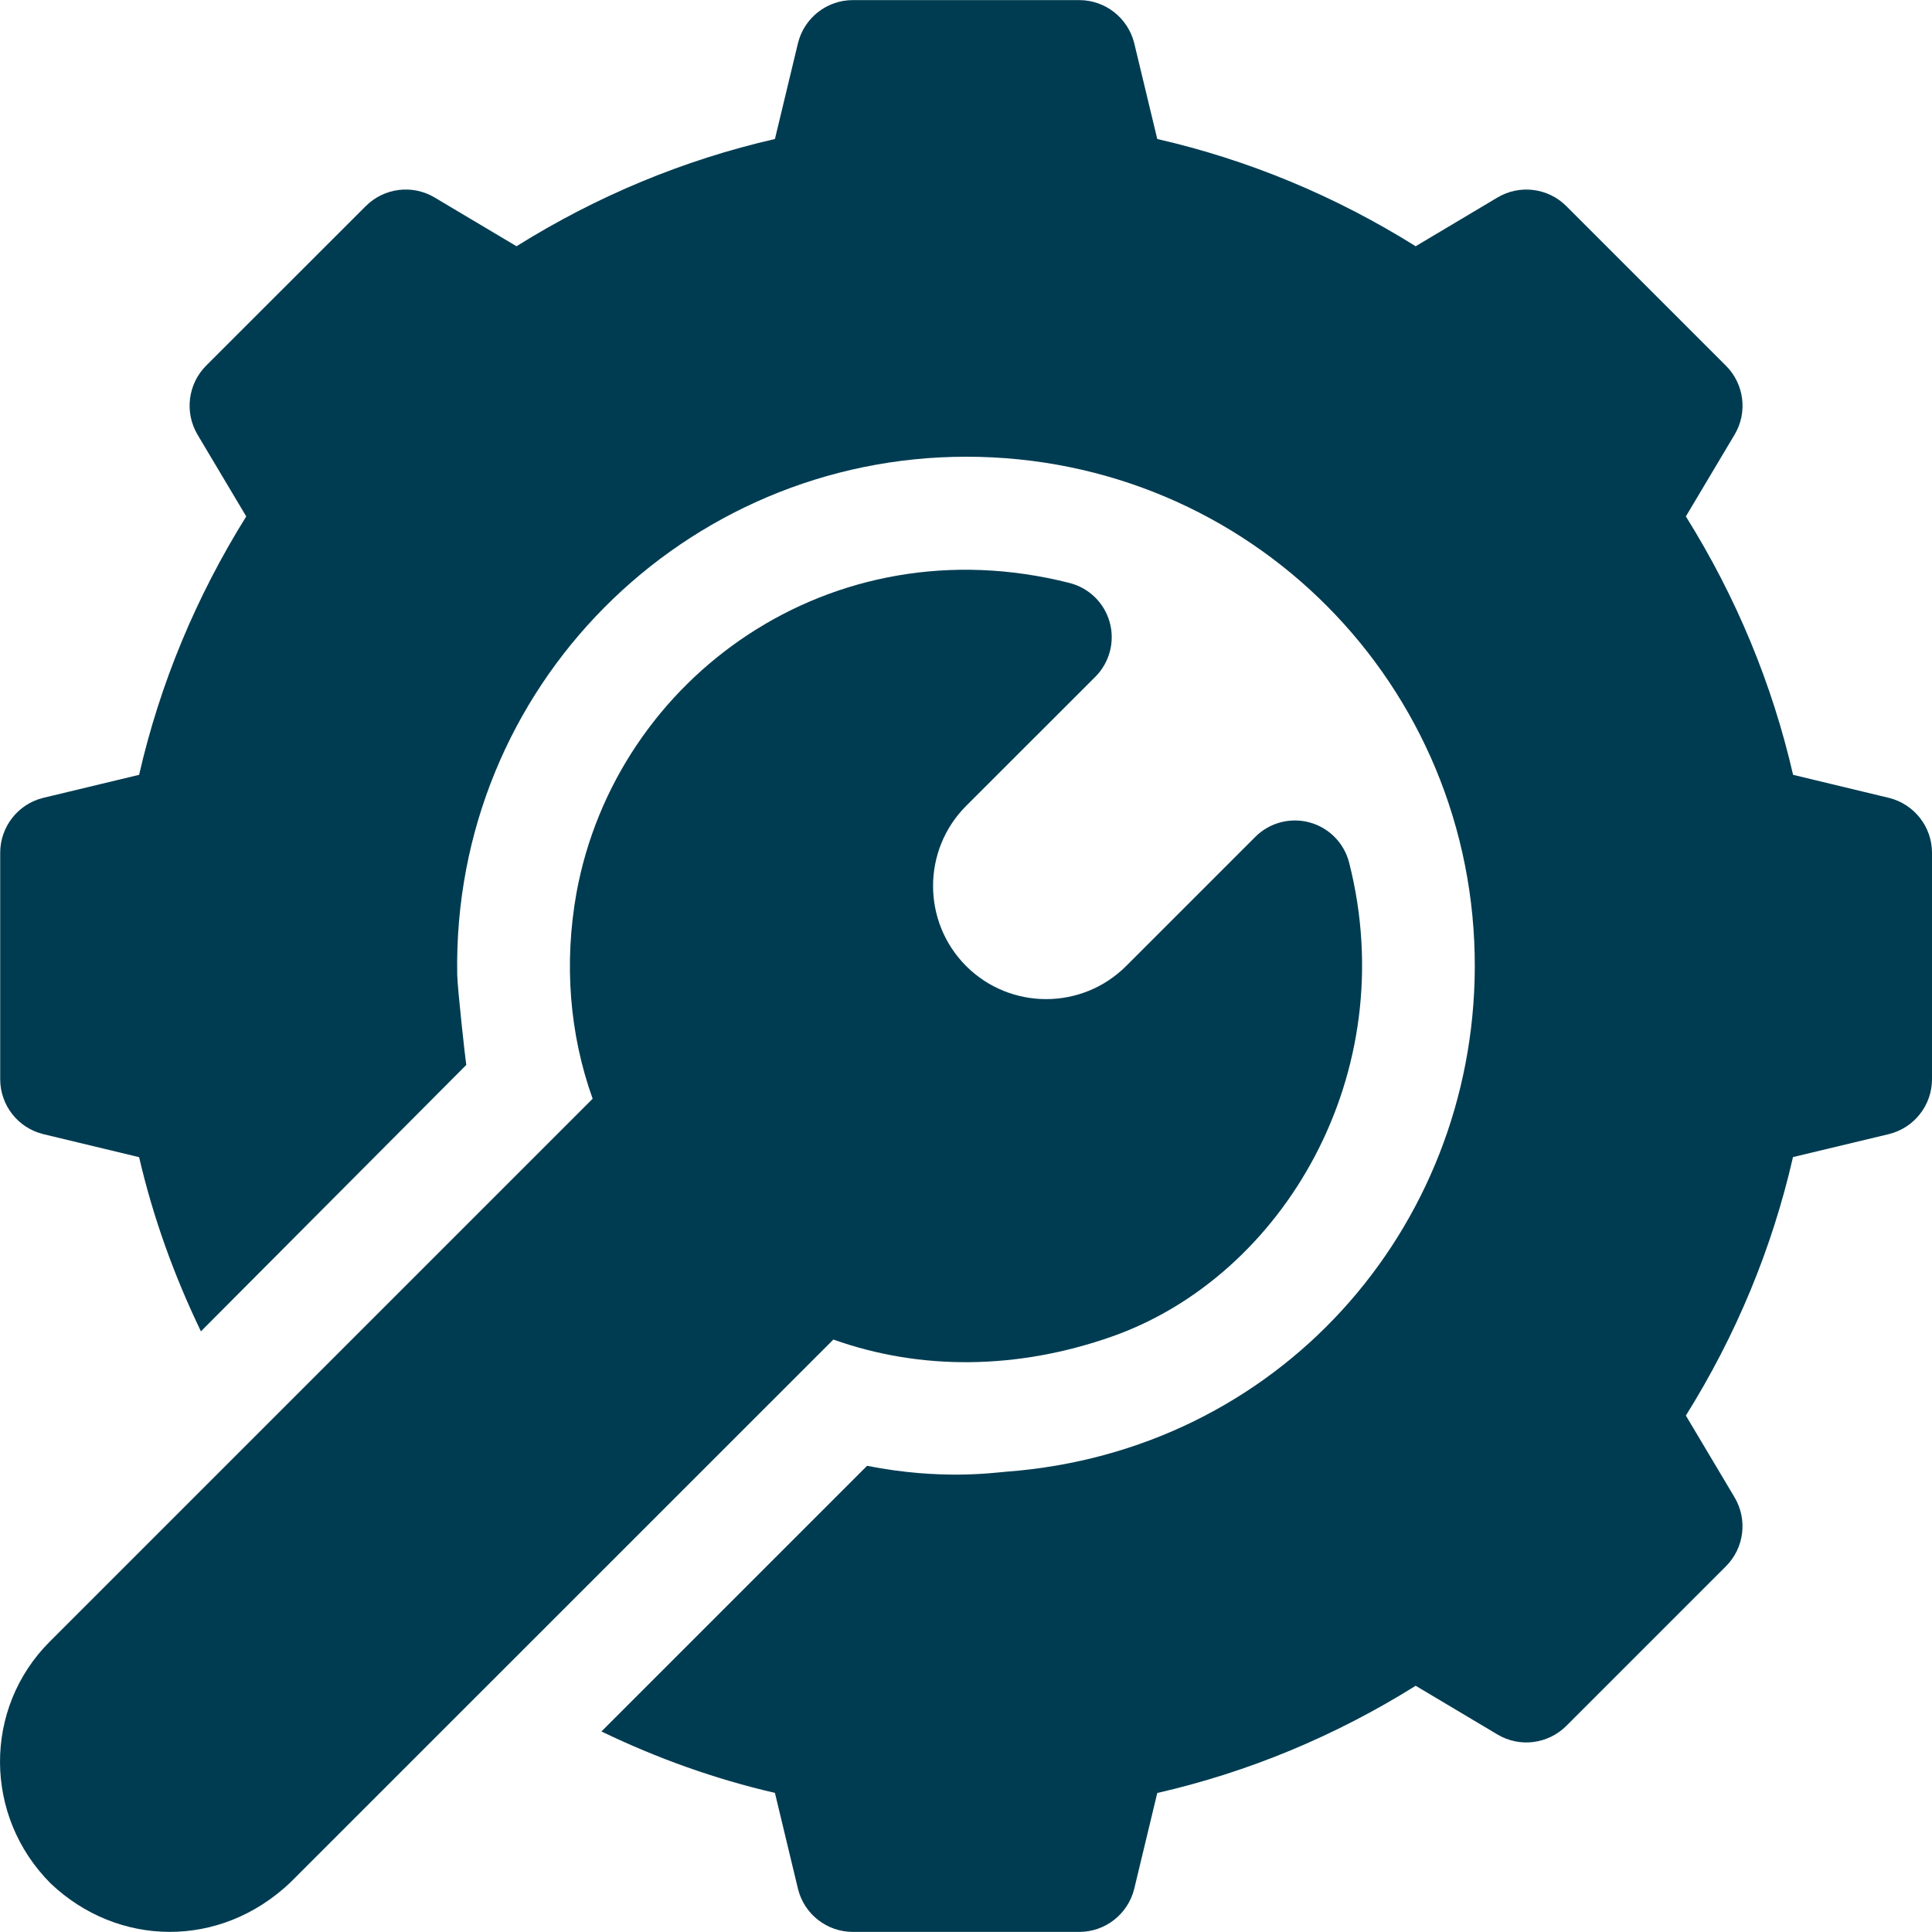 <svg width="20" height="20" viewBox="0 0 20 20" fill="none" xmlns="http://www.w3.org/2000/svg">
<g clip-path="url(#clip0_24349_1401)">
<path d="M4.828 11.025C4.84 11.013 4.841 11.012 4.828 11.025V11.025Z" fill="#003C51"/>
<path d="M19.556 8.26L18.562 8.021C18.345 7.077 17.973 6.18 17.452 5.346L17.956 4.5C18.094 4.269 18.056 3.975 17.867 3.786L16.215 2.134C16.026 1.945 15.732 1.907 15.501 2.045L14.655 2.549C13.821 2.028 12.924 1.655 11.98 1.439L11.741 0.445C11.675 0.184 11.441 0.001 11.172 0.001H8.829C8.56 0.001 8.326 0.184 8.261 0.445L8.022 1.439C7.078 1.655 6.181 2.028 5.347 2.549L4.5 2.045C4.27 1.907 3.976 1.944 3.786 2.134L2.134 3.785C1.945 3.975 1.908 4.269 2.045 4.5L2.549 5.346C2.029 6.18 1.656 7.077 1.44 8.021L0.445 8.26C0.185 8.325 0.002 8.559 0.002 8.828V11.172C0.002 11.441 0.185 11.675 0.446 11.74L1.44 11.979C1.585 12.604 1.802 13.205 2.08 13.782C2.511 13.35 4.672 11.18 4.827 11.024C4.819 10.985 4.736 10.235 4.733 10.088C4.683 7.103 7.088 4.728 10.003 4.728C12.938 4.728 15.278 7.094 15.267 10.018C15.255 12.722 13.236 15.024 10.417 15.235C10.295 15.244 9.744 15.326 8.976 15.174L6.226 17.924C6.8 18.201 7.399 18.416 8.022 18.56L8.261 19.555C8.326 19.816 8.56 19.999 8.829 19.999H11.172C11.441 19.999 11.675 19.816 11.741 19.555L11.98 18.561C12.924 18.345 13.821 17.972 14.655 17.451L15.501 17.955C15.731 18.093 16.025 18.055 16.215 17.866L17.867 16.214C18.056 16.025 18.093 15.731 17.956 15.5L17.452 14.654C17.973 13.82 18.345 12.923 18.561 11.978L19.555 11.74C19.816 11.675 20 11.441 20 11.172V8.828C20 8.559 19.816 8.325 19.556 8.26Z" fill="#003C51"/>
<path d="M13.966 8.929C13.914 8.727 13.758 8.569 13.558 8.514C13.357 8.459 13.142 8.516 12.995 8.663L11.658 10C11.201 10.457 10.458 10.457 10.001 10C9.545 9.543 9.545 8.8 10.001 8.343L11.339 7.006C11.486 6.858 11.543 6.644 11.488 6.443C11.433 6.242 11.274 6.086 11.072 6.035C8.6 5.407 6.376 7.017 5.968 9.241C5.837 9.973 5.895 10.703 6.135 11.374C5.801 11.708 0.652 16.857 0.514 16.995C-0.173 17.682 -0.173 18.8 0.525 19.498C1.216 20.154 2.275 20.181 3.006 19.487L8.627 13.867C9.527 14.188 10.531 14.181 11.513 13.835C13.284 13.21 14.522 11.114 13.966 8.929Z" fill="#003C51"/>
</g>
<defs>
<clipPath id="clip0_24349_1401">
<rect width="20" height="20" fill="white"/>
</clipPath>
</defs>
</svg>
